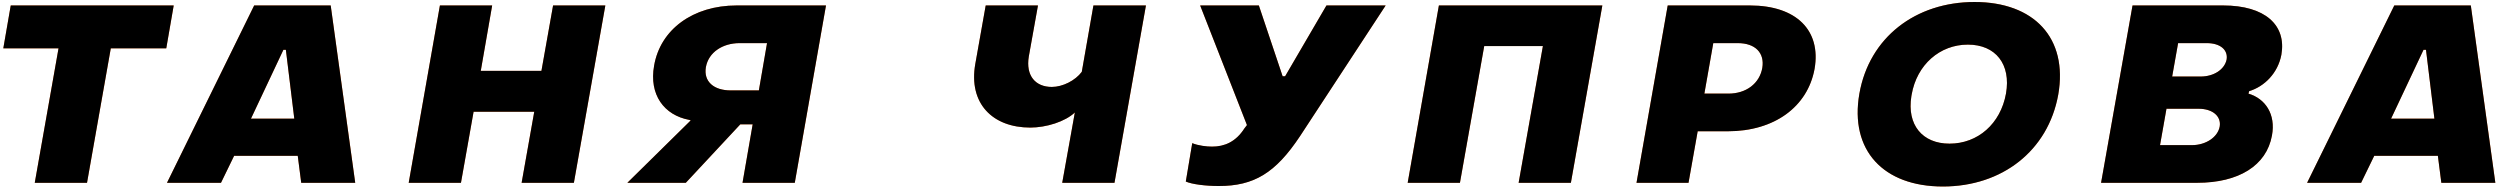 <?xml version="1.0" encoding="UTF-8"?> <svg xmlns="http://www.w3.org/2000/svg" xmlns:xlink="http://www.w3.org/1999/xlink" width="424px" height="32px" viewBox="0 0 424 32"> <!-- Generator: Sketch 59.1 (86144) - https://sketch.com --> <title>ТАНЯЧУПРОВА</title> <desc>Created with Sketch.</desc> <defs> <path d="M168.896,407 L177.758,407 L181.79,384.194 L191.198,384.194 L192.458,376.928 L164.822,376.928 L163.562,384.194 L172.928,384.194 L168.896,407 Z M191.324,407 L200.48,407 L202.706,402.422 L213.5,402.422 L214.088,407 L223.244,407 L219.086,376.928 L206.108,376.928 L191.324,407 Z M205.562,396.122 L211.064,384.446 L211.484,384.446 L212.912,396.122 L205.562,396.122 Z M232.316,407 L241.178,407 L243.32,394.946 L253.61,394.946 L251.468,407 L260.33,407 L265.664,376.928 L256.802,376.928 L254.828,388.016 L244.538,388.016 L246.47,376.928 L237.608,376.928 L232.316,407 Z M297.794,407 L303.086,376.928 L287.924,376.928 C280.532,376.928 274.988,381.002 273.938,387.134 C273.056,392.048 275.618,395.534 279.902,396.332 L280.154,396.416 L269.402,407 L279.314,407 L288.554,397.088 L290.654,397.088 L288.932,407 L297.794,407 Z M291.704,391.334 L286.916,391.334 C284.102,391.334 282.296,389.864 282.716,387.386 C283.178,384.824 285.614,383.312 288.428,383.312 L293.09,383.312 L291.704,391.334 Z M343.154,407 L352.016,407 L357.35,376.928 L348.446,376.928 L346.472,388.184 C345.38,389.654 343.238,390.746 341.39,390.746 C338.618,390.746 336.938,388.856 337.484,385.58 L339.038,376.928 L330.176,376.928 L328.412,386.84 C327.236,393.518 331.31,397.634 337.736,397.634 C340.466,397.634 343.658,396.626 345.296,395.072 L343.154,407 Z M369.698,407.546 C375.662,407.546 379.316,405.362 383.474,399.104 L398.006,376.928 L387.968,376.928 L380.954,388.94 L380.534,388.94 L376.502,376.928 L366.548,376.928 L374.486,397.214 L374.066,397.76 C372.596,400.07 370.664,400.868 368.564,400.868 C367.64,400.868 366.212,400.7 365.204,400.28 L364.112,406.79 C365.162,407.252 367.472,407.546 369.698,407.546 Z M401.744,407 L410.606,407 L414.722,383.816 L424.676,383.816 L420.56,407 L429.422,407 L434.756,376.928 L407.036,376.928 L401.744,407 Z M440.552,407 L449.372,407 L450.926,398.264 L456.008,398.264 C463.946,398.264 469.574,394.106 470.75,387.68 C471.884,381.17 467.684,376.928 459.788,376.928 L445.844,376.928 L440.552,407 Z M452.06,391.88 L453.572,383.312 L457.73,383.312 C460.712,383.312 462.308,384.992 461.888,387.512 C461.426,390.158 459.158,391.88 456.134,391.88 L452.06,391.88 Z M492.506,407.63 C502.544,407.63 510.356,401.582 512.078,392.048 C513.758,382.43 507.962,376.34 497.882,376.34 C487.886,376.34 480.032,382.346 478.352,391.88 C476.672,401.498 482.426,407.63 492.506,407.63 Z M493.64,400.364 C489.02,400.364 486.385,397.163 487.168,392.314 L487.214,392.048 C488.096,386.966 492.002,383.564 496.748,383.564 C501.452,383.564 504.098,386.882 503.216,391.88 C502.292,397.004 498.428,400.364 493.64,400.364 Z M519.344,407 L535.64,407 C542.654,407 547.4,404.102 548.324,398.978 C548.996,395.366 547.19,392.72 544.334,391.88 L544.46,391.46 C547.064,390.662 549.332,388.394 549.92,385.286 C550.802,380.246 547.148,376.928 540.05,376.928 L524.678,376.928 L519.344,407 Z M531.398,388.982 L532.406,383.312 L537.278,383.312 C539.546,383.312 540.89,384.446 540.638,386.084 C540.302,387.764 538.496,388.982 536.228,388.982 L531.398,388.982 Z M529.34,400.616 L530.432,394.442 L535.892,394.442 C538.244,394.442 539.756,395.702 539.462,397.466 C539.126,399.272 537.11,400.616 534.758,400.616 L529.34,400.616 Z M554.288,407 L563.444,407 L565.67,402.422 L576.464,402.422 L577.052,407 L586.208,407 L582.05,376.928 L569.072,376.928 L554.288,407 Z M568.526,396.122 L574.028,384.446 L574.448,384.446 L575.876,396.122 L568.526,396.122 Z" id="path-1"></path> </defs> <g id="Web-Marafon" stroke="none" stroke-width="1" fill="none" fill-rule="evenodd"> <g id="Desktop-HD" transform="translate(-501, -3641)" fill-rule="nonzero"> <g id="Group-15" transform="translate(338, 3265)"> <g id="ТАНЯЧУПРОВА"> <use fill="#FF8034" xlink:href="#path-1"></use> <use fill="#000000" xlink:href="#path-1"></use> </g> </g> </g> </g> </svg> 